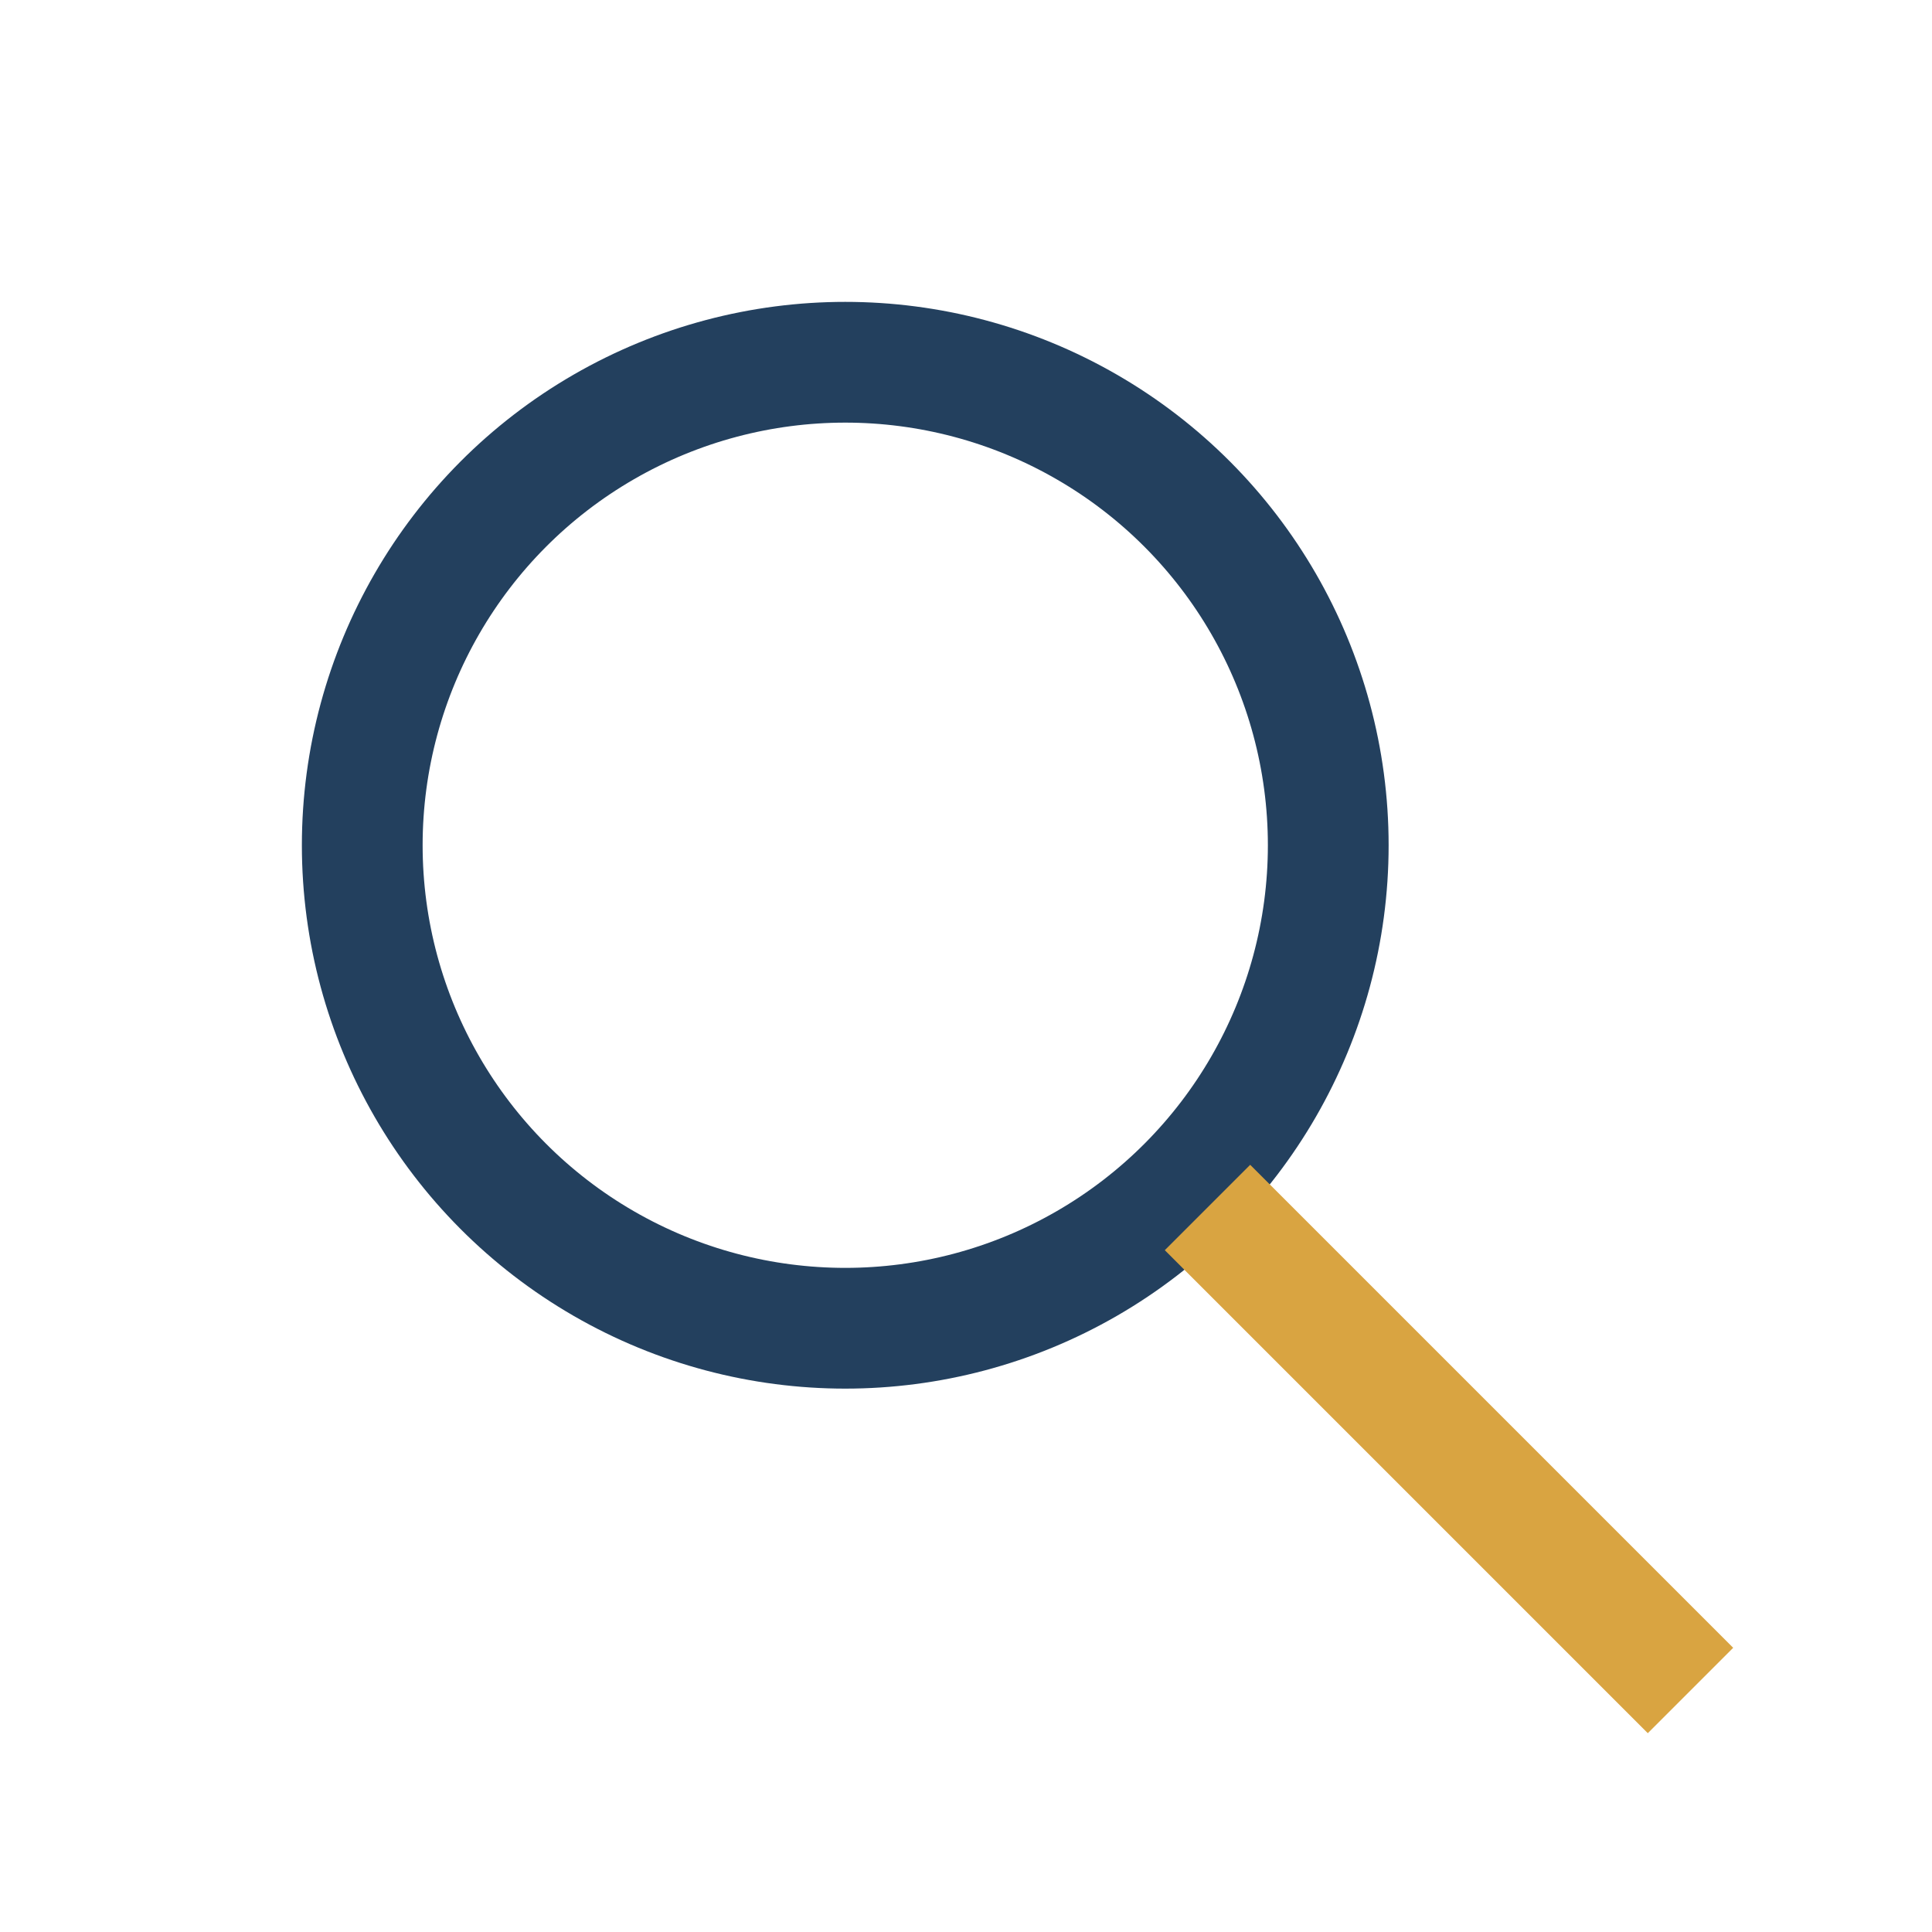 <?xml version="1.0" encoding="UTF-8"?>
<svg xmlns="http://www.w3.org/2000/svg" width="32" height="32" viewBox="0 0 32 32"><circle cx="14" cy="14" r="8" stroke="#23405E" stroke-width="2" fill="none"/><line x1="20" y1="20" x2="28" y2="28" stroke="#D9A441" stroke-width="2"/></svg>